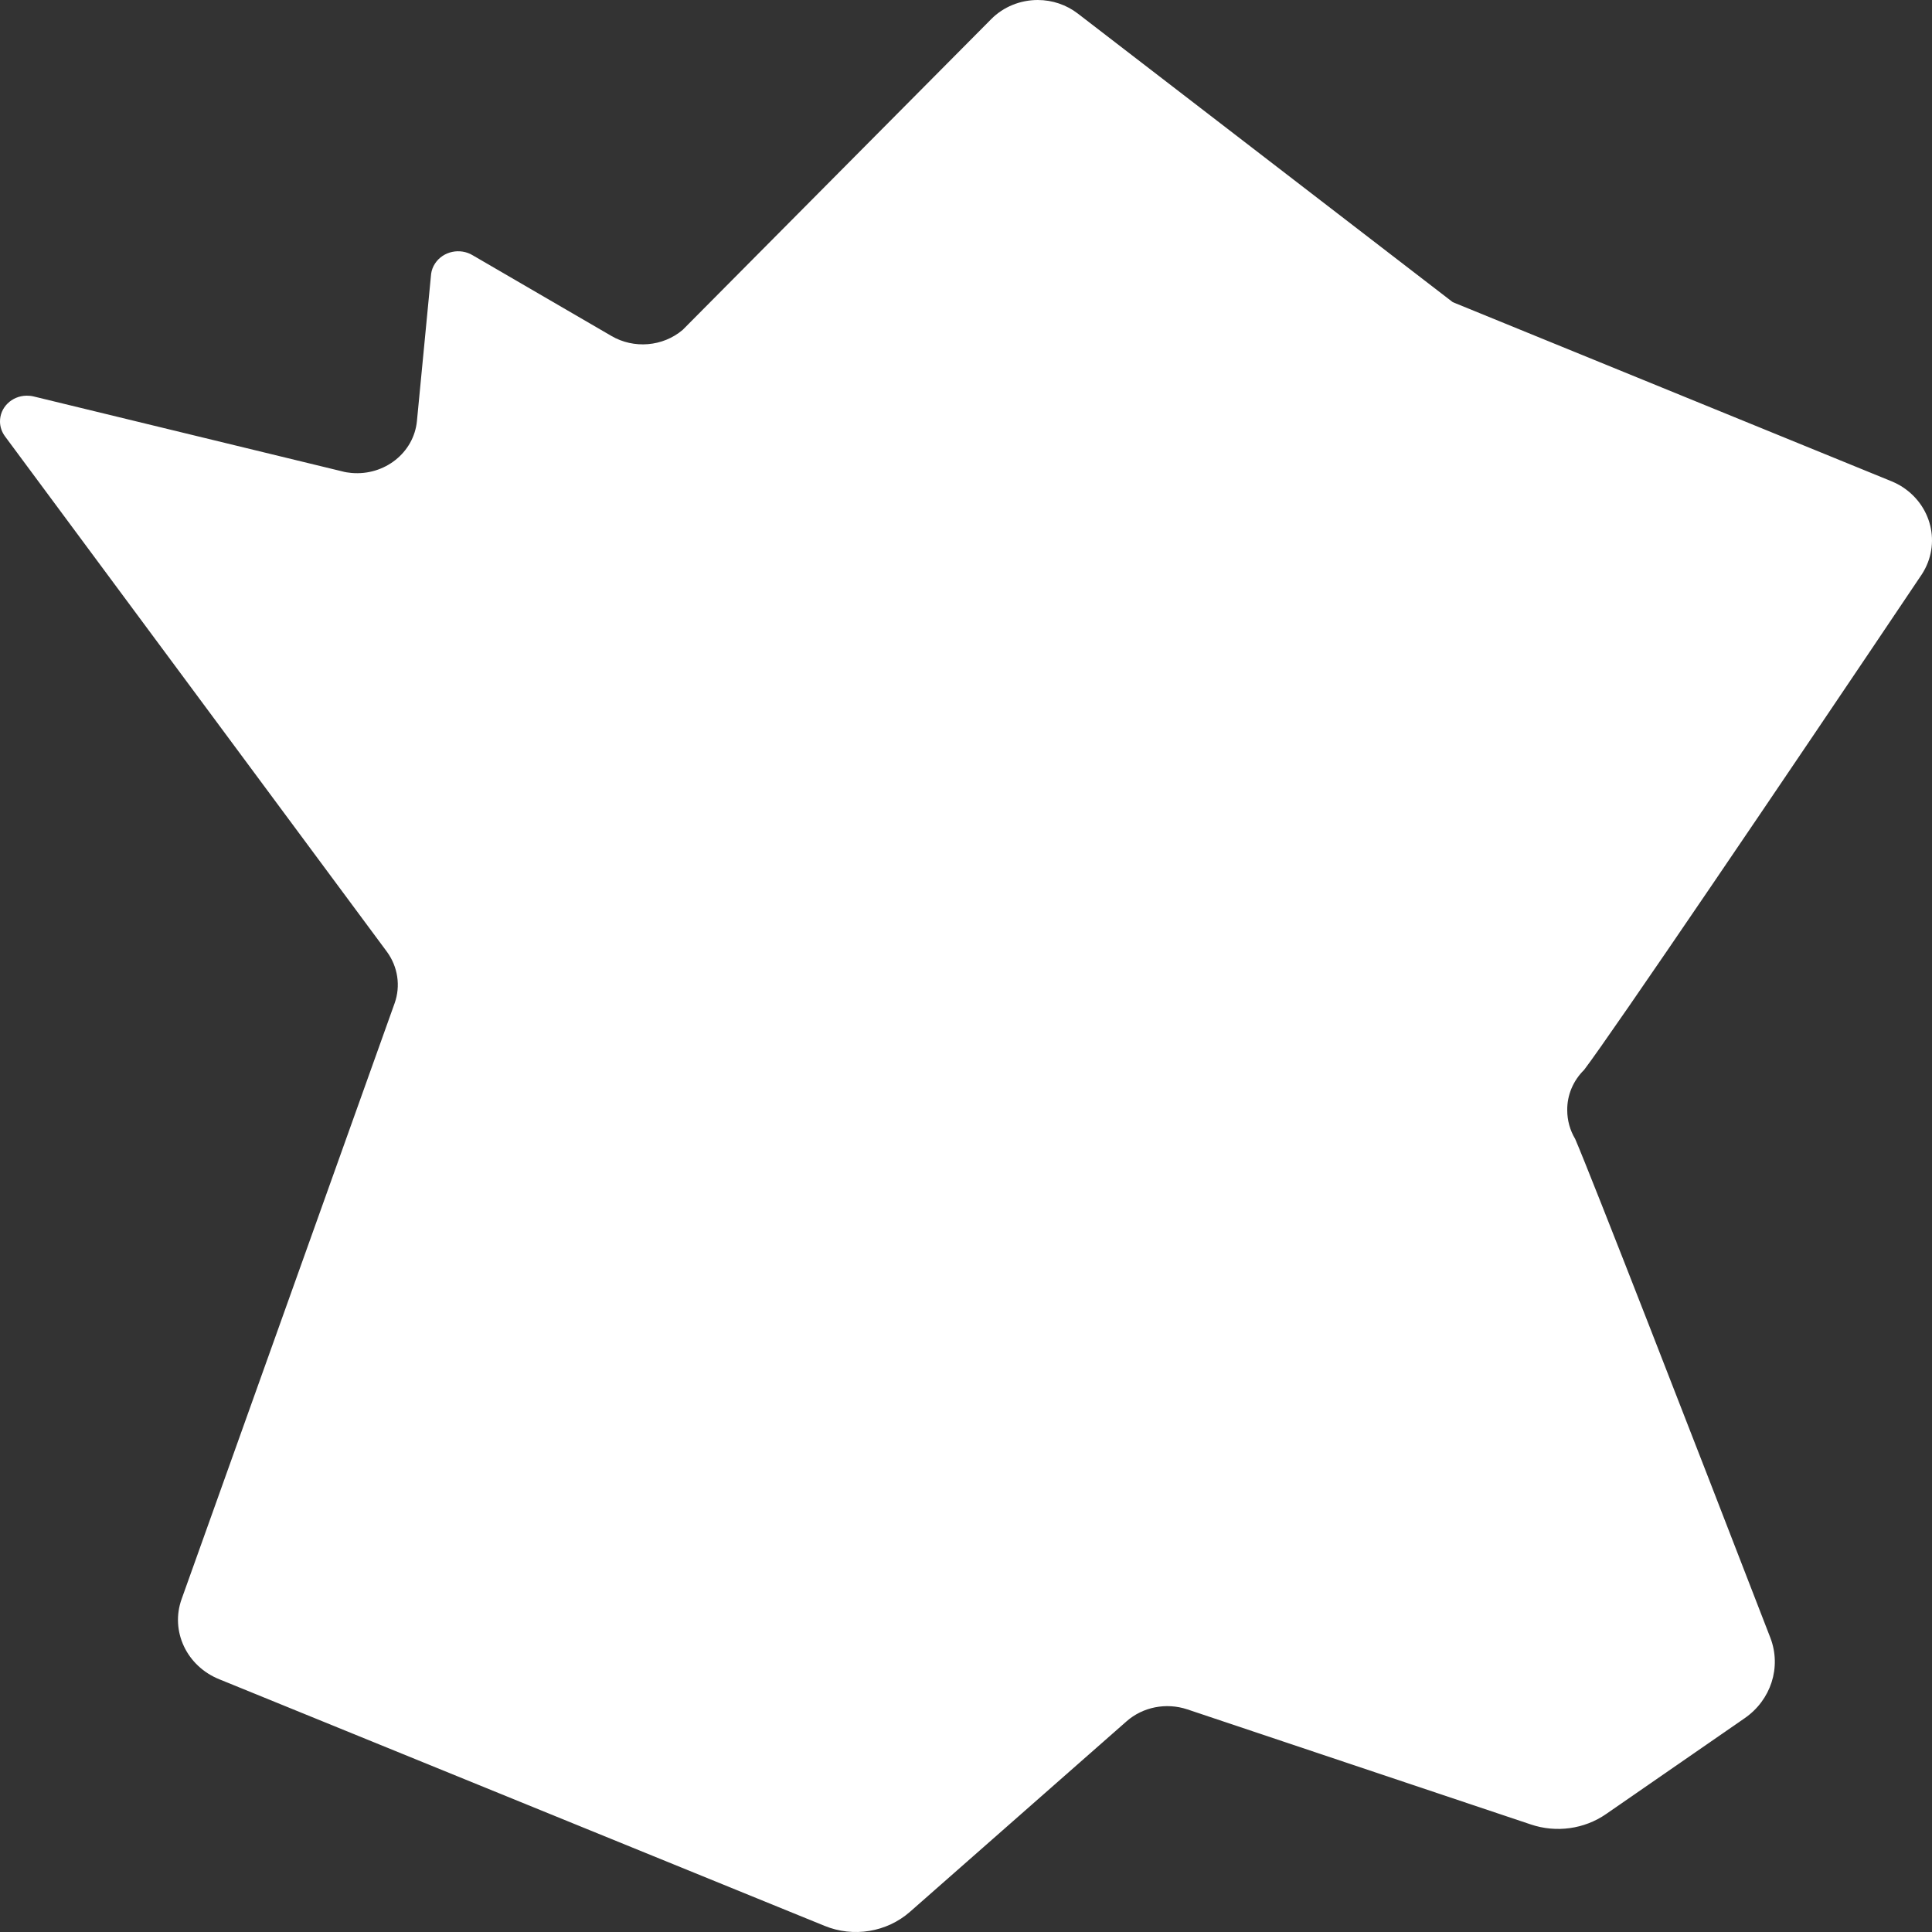 <?xml version="1.0" encoding="UTF-8"?>
<svg width="20px" height="20px" viewBox="0 0 20 20" version="1.1" xmlns="http://www.w3.org/2000/svg" xmlns:xlink="http://www.w3.org/1999/xlink">
    <rect x="0" y="0" width="20" height="20" fill="#333333" stroke="none"/>
    <title>Fill 1</title>
    <g id="00---Symbols" stroke="none" stroke-width="1" fill="none" fill-rule="evenodd">
        <g id="ic-/-Cartes" transform="translate(-10, -10)" fill="#FFFFFF">
            <path d="M20.262,10.197 L17.067,13.415 C16.862,13.589 16.561,13.614 16.328,13.477 L14.894,12.643 C14.762,12.563 14.587,12.601 14.504,12.727 C14.482,12.76 14.468,12.797 14.463,12.835 L14.316,14.359 C14.284,14.686 13.981,14.926 13.639,14.896 C13.606,14.893 13.572,14.888 13.54,14.879 L10.348,14.104 C10.324,14.098 10.3,14.096 10.275,14.096 C10.12,14.098 9.997,14.22 10,14.367 C10.001,14.421 10.019,14.472 10.051,14.516 L14.005,19.852 C14.119,20.008 14.149,20.206 14.085,20.386 L11.881,26.551 C11.76,26.884 11.932,27.249 12.273,27.385 L18.535,29.936 C18.834,30.059 19.18,30.002 19.42,29.791 L21.662,27.819 C21.831,27.67 22.072,27.623 22.29,27.695 L25.848,28.887 C26.11,28.975 26.401,28.935 26.626,28.779 L28.059,27.788 C28.334,27.599 28.443,27.258 28.327,26.955 C27.51,24.842 26.472,22.174 26.306,21.79 C26.252,21.7 26.224,21.597 26.224,21.493 C26.222,21.337 26.285,21.187 26.399,21.075 C26.687,20.696 28.454,18.091 29.895,15.945 C30.098,15.632 29.998,15.221 29.67,15.026 C29.642,15.01 29.613,14.995 29.583,14.983 L25.039,13.128 L21.157,10.14 C21.04,10.05 20.894,10 20.743,10 C20.561,10 20.387,10.071 20.262,10.197 Z" id="Fill-1"></path>
        </g>
    </g>
</svg>